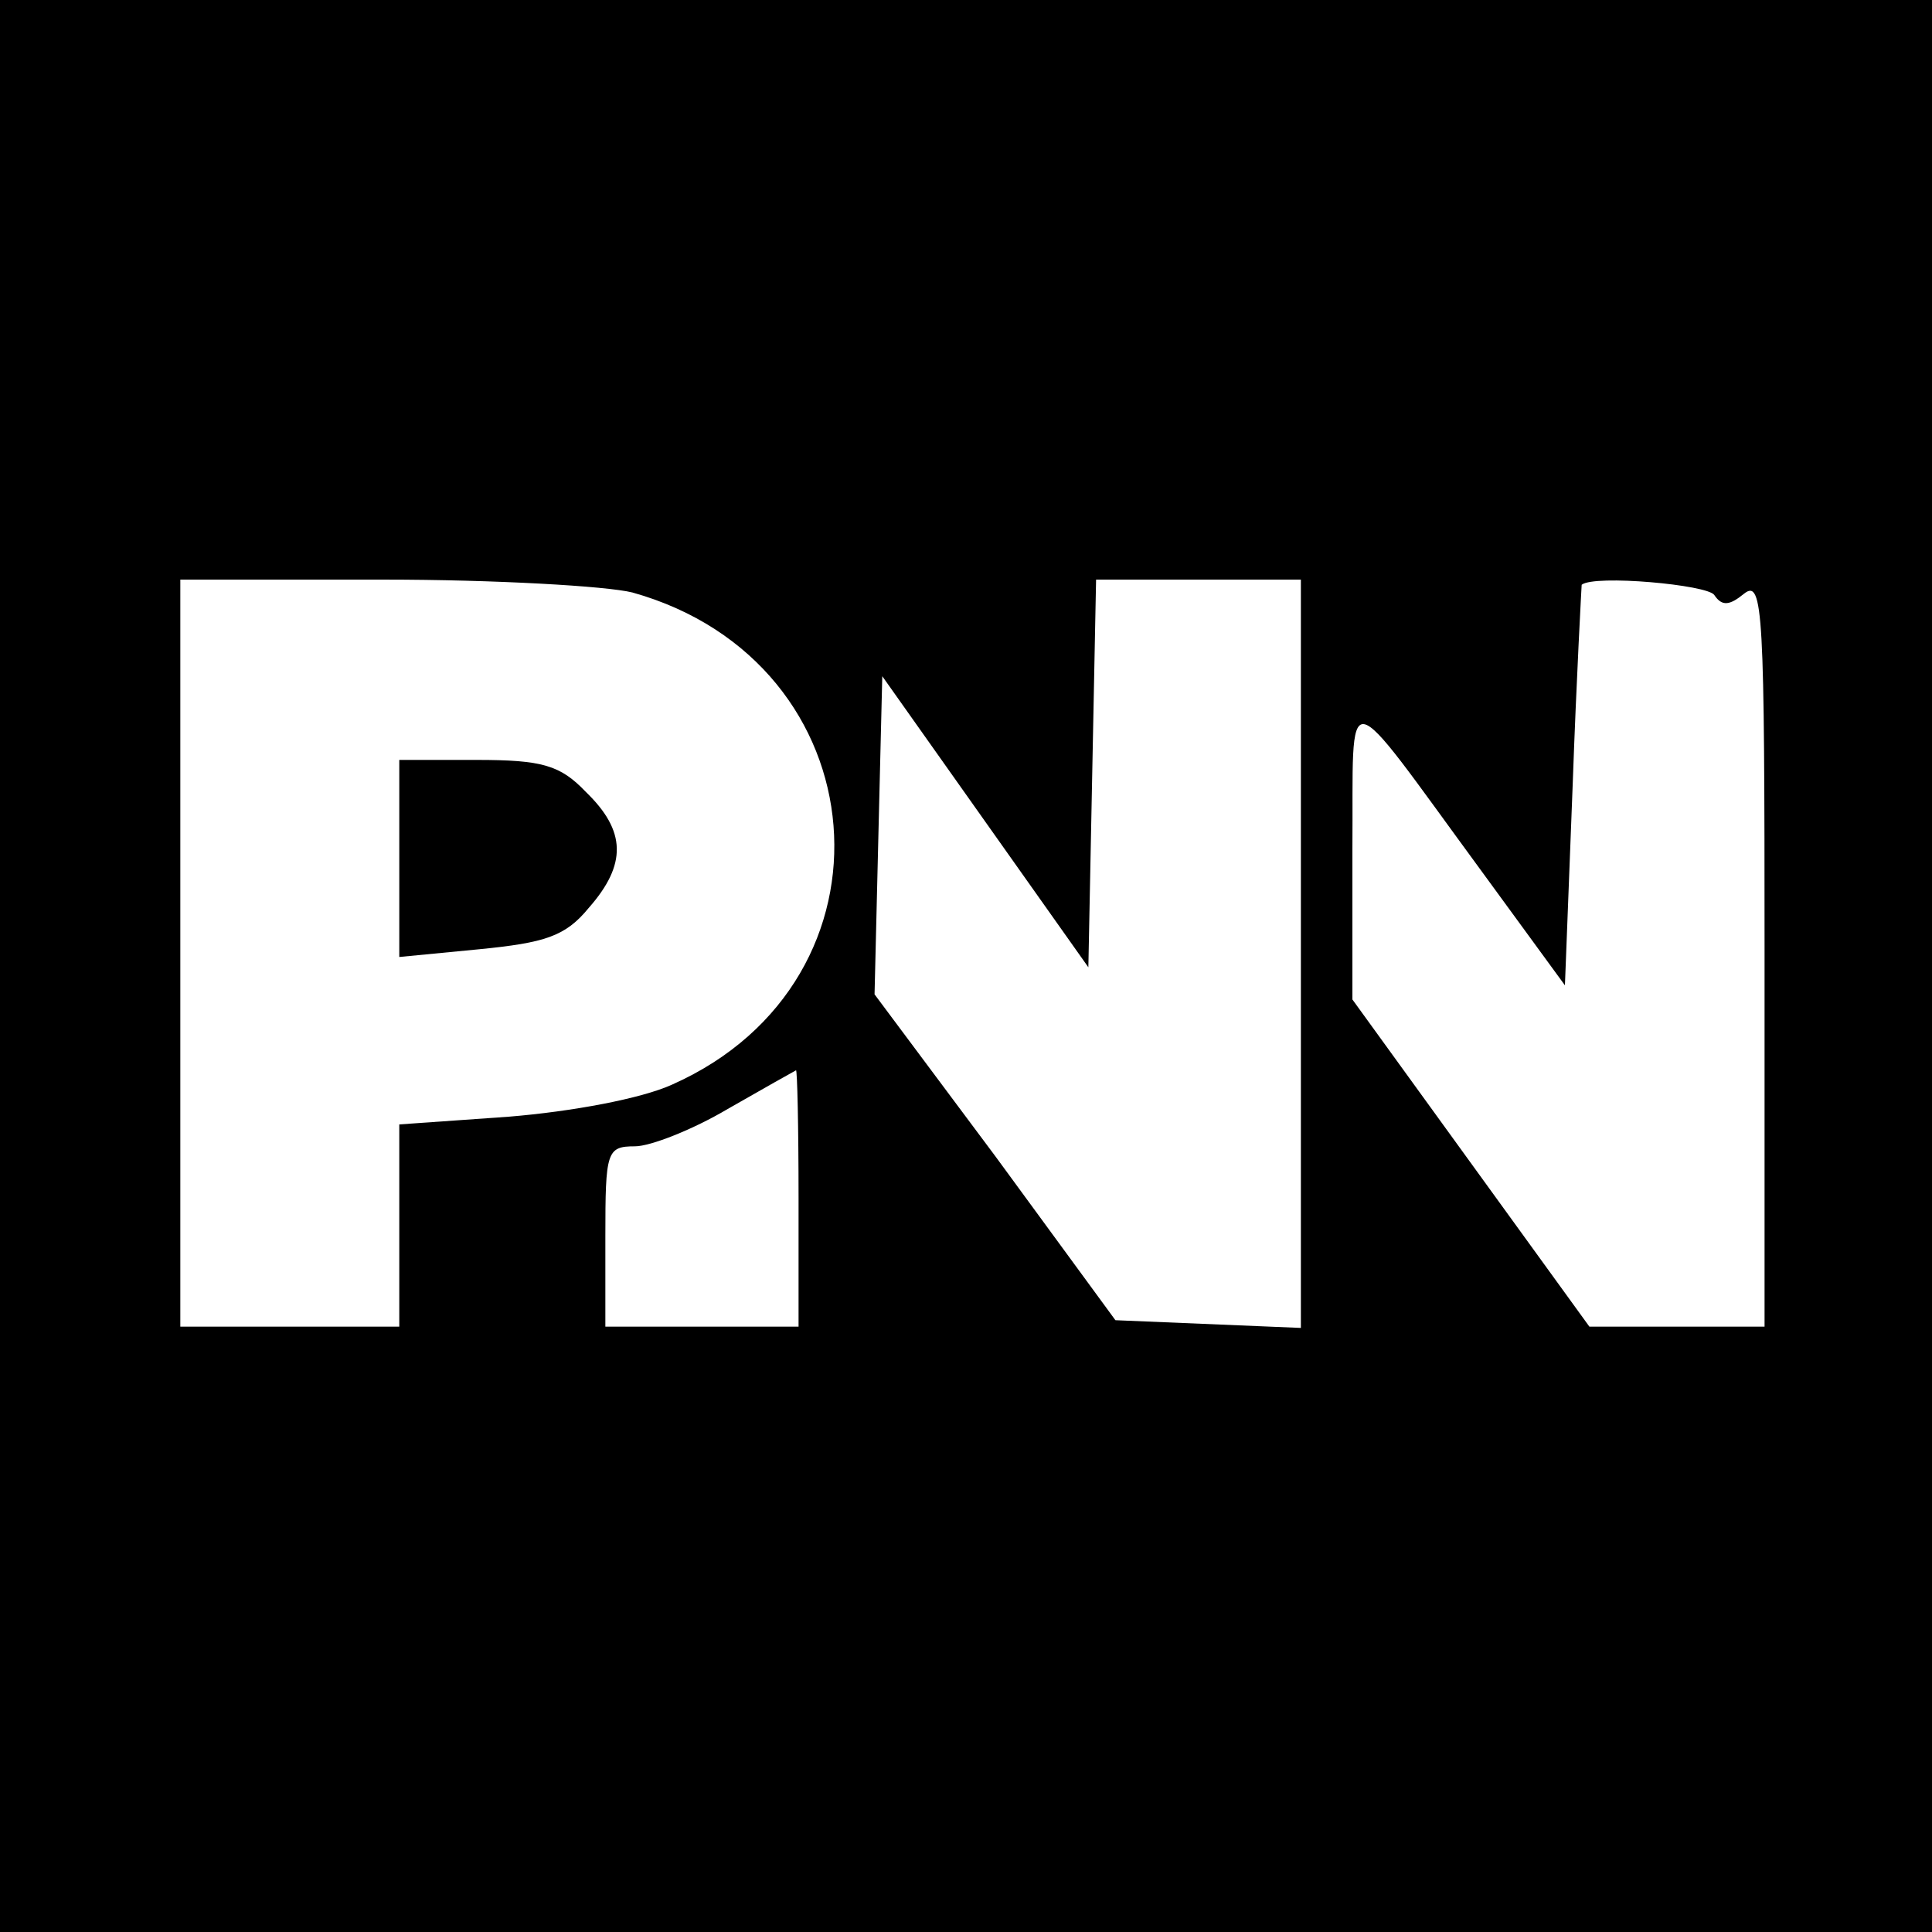 <?xml version="1.0" standalone="no"?>
<!DOCTYPE svg PUBLIC "-//W3C//DTD SVG 20010904//EN"
 "http://www.w3.org/TR/2001/REC-SVG-20010904/DTD/svg10.dtd">
<svg version="1.0" xmlns="http://www.w3.org/2000/svg"
 width="150pt" height="150pt" viewBox="0 0 150 150"
 preserveAspectRatio="xMidYMid meet">
<g transform="translate(0,150) scale(0.1,-0.1)"
fill="#000000" stroke="none">
<path d="M0 750 l0 -750 750 0 750 0 0 750 0 750 -750 0 -750 0 0 -750z m491
290 c193 -54 213 -301 31 -382 -24 -11 -78 -21 -127 -25 l-85 -6 0 -78 0 -79
-85 0 -85 0 0 290 0 290 158 0 c86 0 173 -5 193 -10z m519 -280 l0 -291 -72 3
-72 3 -93 127 -94 126 3 124 3 123 80 -113 80 -113 3 150 3 151 79 0 80 0 0
-290z m321 278 c6 -9 12 -8 23 1 15 12 16 -14 16 -278 l0 -291 -68 0 -68 0
-92 127 -92 127 0 116 c1 132 -10 134 100 -16 l65 -89 6 155 c3 85 7 156 7
156 10 8 98 0 103 -8z m-711 -468 l0 -100 -75 0 -75 0 0 70 c0 66 1 70 23 70
12 0 45 13 72 29 28 16 51 29 53 30 1 1 2 -44 2 -99z"/>
<path d="M310 834 l0 -77 62 6 c51 5 67 10 85 32 30 34 29 60 -2 90 -20 21
-34 25 -85 25 l-60 0 0 -76z"/>
</g>
</svg>
